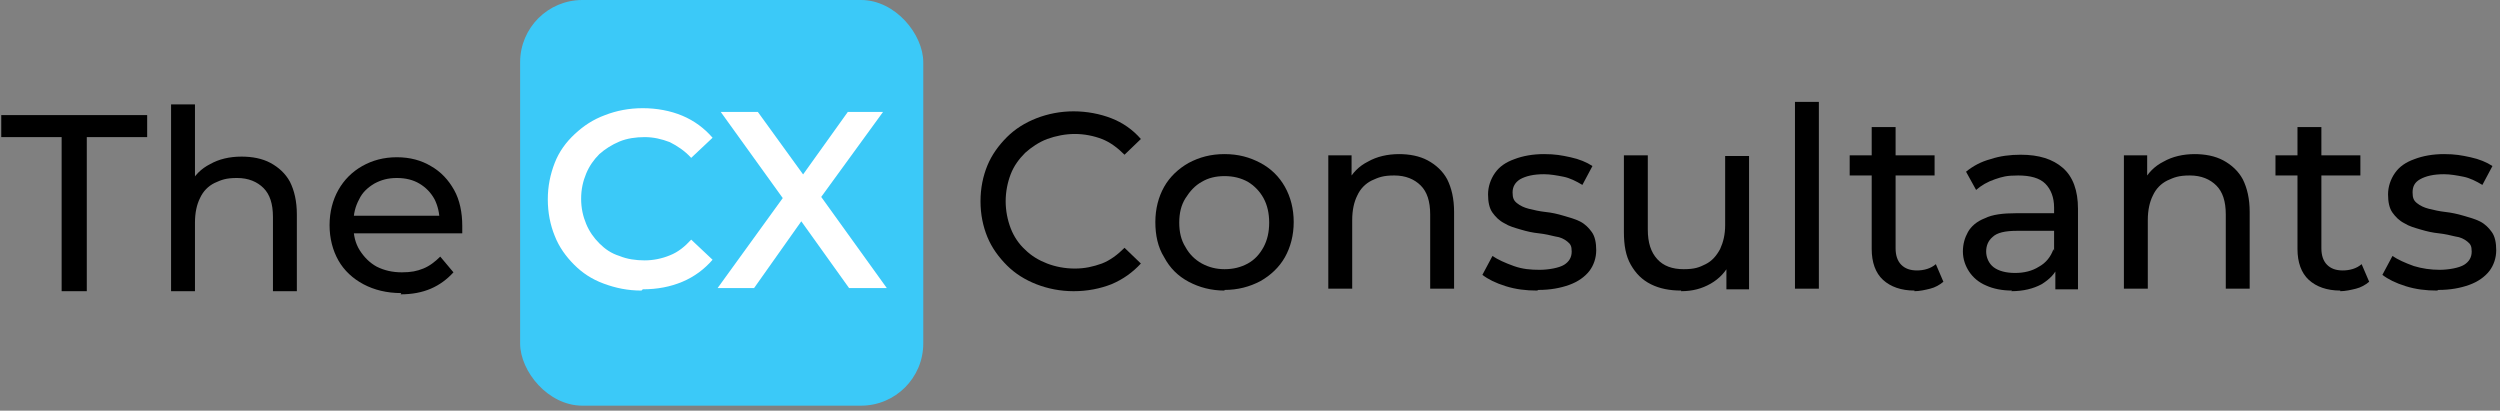 <?xml version="1.0" encoding="UTF-8"?>
<svg xmlns="http://www.w3.org/2000/svg" version="1.1" viewBox="0 0 397.5 65.3">
  <rect x="0" y="0" width="397.5" height="65.3" fill="#808080" stroke="none"/>
  <defs>
    <style>
      .cls-1 {
        fill: #3bc9f8;
      }

      .cls-2 {
        fill: #fff;
      }
    </style>
  </defs>
  <!-- Generator: Adobe Illustrator 28.6.0, SVG Export Plug-In . SVG Version: 1.2.0 Build 709)  -->
  <g>
    <g id="Layer_1">
      <g>
        <path d="M170.7,46.3c-2.1,0-4.1-.4-5.9-1.1-1.8-.7-3.4-1.7-4.7-3-1.3-1.3-2.4-2.8-3.1-4.5-.7-1.7-1.1-3.6-1.1-5.7s.4-4,1.1-5.7c.7-1.7,1.8-3.2,3.1-4.5,1.3-1.3,2.9-2.3,4.7-3,1.8-.7,3.8-1.1,5.9-1.1s4.2.4,6,1.1c1.8.7,3.4,1.8,4.7,3.3l-2.6,2.5c-1.1-1.1-2.3-2-3.6-2.5-1.3-.5-2.8-.8-4.3-.8s-3,.3-4.4.8c-1.3.5-2.5,1.3-3.5,2.2-1,1-1.8,2.1-2.3,3.4-.5,1.3-.8,2.8-.8,4.3s.3,3,.8,4.3c.5,1.3,1.3,2.5,2.3,3.4,1,1,2.2,1.7,3.5,2.2,1.3.5,2.8.8,4.4.8s2.9-.3,4.3-.8c1.3-.5,2.5-1.4,3.6-2.5l2.6,2.5c-1.3,1.4-2.8,2.5-4.7,3.3-1.8.7-3.8,1.1-6,1.1Z"/>
        <path d="M194.7,46.2c-2.1,0-4-.5-5.7-1.4-1.7-.9-3-2.2-3.9-3.9-1-1.6-1.4-3.5-1.4-5.6s.5-4,1.4-5.6,2.3-2.9,3.9-3.8c1.7-.9,3.5-1.4,5.7-1.4s4,.5,5.7,1.4c1.7.9,3,2.2,3.9,3.8.9,1.6,1.4,3.5,1.4,5.6s-.5,4-1.4,5.6c-.9,1.6-2.3,2.9-3.9,3.8-1.7.9-3.6,1.4-5.7,1.4ZM194.7,42.8c1.4,0,2.6-.3,3.7-.9,1.1-.6,1.9-1.5,2.5-2.6.6-1.1.9-2.4.9-3.9s-.3-2.8-.9-3.9-1.5-2-2.5-2.6c-1.1-.6-2.3-.9-3.7-.9s-2.6.3-3.6.9c-1.1.6-1.9,1.5-2.6,2.6s-1,2.4-1,3.9.3,2.8,1,3.9c.6,1.1,1.5,2,2.6,2.6,1.1.6,2.3.9,3.6.9Z"/>
        <path d="M222.4,24.5c1.7,0,3.3.3,4.6,1,1.3.7,2.4,1.7,3.1,3,.7,1.4,1.1,3.1,1.1,5.2v12.2h-3.8v-11.8c0-2.1-.5-3.6-1.5-4.6s-2.4-1.6-4.2-1.6-2.5.3-3.6.8c-1,.5-1.8,1.3-2.3,2.4-.5,1-.8,2.3-.8,3.9v10.9h-3.8v-21.2h3.7v5.7l-.6-1.5c.7-1.4,1.8-2.5,3.2-3.2,1.4-.8,3.1-1.2,5-1.2Z"/>
        <path d="M244.4,46.2c-1.8,0-3.4-.2-5-.7-1.6-.5-2.8-1.1-3.7-1.8l1.6-3c.9.6,2,1.1,3.4,1.6s2.7.6,4.1.6,3.1-.3,3.9-.8c.8-.5,1.2-1.2,1.2-2.1s-.2-1.2-.7-1.6c-.5-.4-1.1-.7-1.9-.8-.8-.2-1.7-.4-2.6-.5-1-.1-1.9-.3-2.9-.6s-1.8-.5-2.6-1c-.8-.4-1.4-1-1.9-1.7-.5-.7-.7-1.7-.7-2.9s.4-2.4,1.1-3.4c.7-1,1.7-1.7,3.1-2.2,1.3-.5,2.9-.8,4.7-.8s2.8.2,4.2.5c1.4.3,2.6.8,3.5,1.4l-1.6,3c-1-.6-2-1.1-3-1.3s-2.1-.4-3.1-.4c-1.7,0-2.9.3-3.8.8-.8.5-1.2,1.2-1.2,2.1s.2,1.3.7,1.7c.5.4,1.1.7,1.9.9.8.2,1.7.4,2.6.5,1,.1,1.9.3,2.9.6s1.8.5,2.6.9c.8.4,1.4,1,1.9,1.7.5.7.7,1.7.7,2.9s-.4,2.4-1.1,3.3c-.7.9-1.8,1.7-3.2,2.2-1.4.5-3,.8-4.9.8Z"/>
        <path d="M267.3,46.2c-1.8,0-3.4-.3-4.8-1-1.4-.7-2.4-1.7-3.2-3.1-.8-1.4-1.1-3.1-1.1-5.2v-12.2h3.8v11.8c0,2.1.5,3.6,1.5,4.7s2.4,1.6,4.2,1.6,2.5-.3,3.5-.8,1.7-1.3,2.3-2.4c.5-1.1.8-2.3.8-3.8v-11h3.8v21.2h-3.6v-5.7l.6,1.5c-.7,1.4-1.7,2.5-3.1,3.3-1.4.8-2.9,1.2-4.7,1.2Z"/>
        <path d="M285.4,45.9v-29.7h3.8v29.7h-3.8Z"/>
        <path d="M294.1,27.9v-3.2h13.5v3.2h-13.5ZM304.4,46.2c-2.1,0-3.8-.6-5-1.7-1.2-1.1-1.8-2.8-1.8-4.9v-19.4h3.8v19.3c0,1.1.3,2,.9,2.6s1.4.9,2.5.9,2.2-.3,3-1l1.2,2.8c-.6.5-1.3.9-2.1,1.1-.8.2-1.7.4-2.5.4Z"/>
        <path d="M319.9,46.2c-1.6,0-3-.3-4.1-.8-1.2-.5-2.1-1.3-2.7-2.2-.6-.9-1-2-1-3.2s.3-2.2.8-3.1c.5-.9,1.4-1.7,2.7-2.2,1.2-.6,2.9-.8,5-.8h6.7v2.8h-6.6c-1.9,0-3.2.3-3.9,1-.7.6-1,1.4-1,2.3s.4,1.9,1.2,2.5c.8.6,2,.9,3.4.9s2.7-.3,3.8-1c1.1-.6,1.9-1.6,2.3-2.8l.8,2.6c-.5,1.3-1.4,2.2-2.7,3-1.3.7-2.9,1.1-4.8,1.1ZM326.8,45.9v-4.5l-.2-.8v-7.6c0-1.6-.5-2.9-1.4-3.8-.9-.9-2.4-1.3-4.3-1.3s-2.5.2-3.7.6c-1.2.4-2.2,1-3,1.7l-1.6-2.9c1.1-.9,2.4-1.6,3.9-2,1.5-.5,3.1-.7,4.8-.7,2.9,0,5.1.7,6.7,2.1,1.6,1.4,2.4,3.6,2.4,6.5v12.8h-3.6Z"/>
        <path d="M348.9,24.5c1.7,0,3.3.3,4.6,1,1.3.7,2.4,1.7,3.1,3,.7,1.4,1.1,3.1,1.1,5.2v12.2h-3.8v-11.8c0-2.1-.5-3.6-1.5-4.6s-2.4-1.6-4.2-1.6-2.5.3-3.6.8c-1,.5-1.8,1.3-2.3,2.4-.5,1-.8,2.3-.8,3.9v10.9h-3.8v-21.2h3.7v5.7l-.6-1.5c.7-1.4,1.8-2.5,3.2-3.2,1.4-.8,3.1-1.2,5-1.2Z"/>
        <path d="M361.8,27.9v-3.2h13.5v3.2h-13.5ZM372.1,46.2c-2.1,0-3.8-.6-5-1.7-1.2-1.1-1.8-2.8-1.8-4.9v-19.4h3.8v19.3c0,1.1.3,2,.9,2.6.6.6,1.4.9,2.5.9s2.2-.3,3-1l1.2,2.8c-.6.5-1.3.9-2.1,1.1s-1.7.4-2.5.4Z"/>
        <path d="M387.5,46.2c-1.8,0-3.4-.2-5-.7-1.6-.5-2.8-1.1-3.7-1.8l1.6-3c.9.6,2,1.1,3.4,1.6,1.3.4,2.7.6,4.1.6s3.1-.3,3.9-.8c.8-.5,1.2-1.2,1.2-2.1s-.2-1.2-.7-1.6c-.5-.4-1.1-.7-1.9-.8-.8-.2-1.7-.4-2.6-.5-1-.1-1.9-.3-2.9-.6s-1.8-.5-2.6-1c-.8-.4-1.4-1-1.9-1.7-.5-.7-.7-1.7-.7-2.9s.4-2.4,1.1-3.4c.7-1,1.7-1.7,3.1-2.2,1.3-.5,2.9-.8,4.7-.8s2.8.2,4.2.5c1.4.3,2.6.8,3.5,1.4l-1.6,3c-1-.6-2-1.1-3-1.3s-2.1-.4-3.1-.4c-1.7,0-2.9.3-3.8.8s-1.2,1.2-1.2,2.1.2,1.3.7,1.7c.5.4,1.1.7,1.9.9.8.2,1.7.4,2.6.5s1.9.3,2.9.6,1.8.5,2.6.9c.8.4,1.4,1,1.9,1.7s.7,1.7.7,2.9-.4,2.4-1.1,3.3c-.7.9-1.8,1.7-3.2,2.2-1.4.5-3,.8-4.9.8Z"/>
      </g>
      <g>
        <path d="M9.8,46.3v-24.5H.2v-3.5h23.2v3.5h-9.6v24.5h-4Z"/>
        <path d="M38.4,24.9c1.7,0,3.3.3,4.6,1,1.3.7,2.4,1.7,3.1,3,.7,1.4,1.1,3.1,1.1,5.2v12.2h-3.8v-11.8c0-2.1-.5-3.6-1.5-4.6s-2.4-1.6-4.2-1.6-2.5.3-3.6.8c-1,.5-1.8,1.3-2.3,2.4-.5,1-.8,2.3-.8,3.9v10.9h-3.8v-29.7h3.8v14.2l-.8-1.5c.7-1.4,1.8-2.5,3.2-3.2,1.4-.8,3.1-1.2,5-1.2Z"/>
        <path d="M63.8,46.6c-2.3,0-4.3-.5-6-1.4-1.7-.9-3.1-2.2-4-3.8-.9-1.6-1.4-3.5-1.4-5.6s.5-4,1.4-5.6c.9-1.6,2.2-2.9,3.8-3.8,1.6-.9,3.4-1.4,5.5-1.4s3.9.5,5.4,1.4c1.6.9,2.8,2.2,3.7,3.8.9,1.6,1.3,3.6,1.3,5.7s0,.3,0,.6c0,.2,0,.4,0,.6h-18v-2.8h16l-1.6,1c0-1.4-.3-2.6-.8-3.6-.6-1.1-1.4-1.9-2.4-2.5-1-.6-2.2-.9-3.6-.9s-2.5.3-3.6.9c-1,.6-1.9,1.4-2.4,2.5-.6,1.1-.9,2.3-.9,3.7v.6c0,1.4.3,2.7,1,3.8.7,1.1,1.6,2,2.7,2.6,1.2.6,2.5.9,4,.9s2.4-.2,3.4-.6c1-.4,1.9-1.1,2.7-1.9l2.1,2.5c-1,1.1-2.2,2-3.6,2.6-1.4.6-3,.9-4.8.9Z"/>
      </g>
      <rect class="cls-1" x="82.7" width="64.1" height="64.5" rx="9.9" ry="9.9"/>
      <g>
        <path class="cls-2" d="M102,46.2c-2.2,0-4.1-.4-6-1.1s-3.4-1.7-4.7-3c-1.3-1.3-2.4-2.8-3.1-4.6-.7-1.7-1.1-3.7-1.1-5.8s.4-4,1.1-5.8,1.8-3.3,3.2-4.6c1.4-1.3,2.9-2.3,4.8-3,1.8-.7,3.8-1.1,6-1.1s4.4.4,6.3,1.2c1.9.8,3.5,2,4.8,3.5l-3.4,3.2c-1-1.1-2.2-1.9-3.4-2.5-1.3-.5-2.6-.8-4-.8s-2.8.2-4,.7c-1.2.5-2.3,1.2-3.2,2-.9.9-1.6,1.9-2.1,3.1-.5,1.2-.8,2.5-.8,4s.3,2.8.8,4c.5,1.2,1.2,2.2,2.1,3.1.9.9,1.9,1.6,3.2,2,1.2.5,2.6.7,4,.7s2.8-.3,4-.8c1.3-.5,2.4-1.4,3.4-2.5l3.4,3.2c-1.3,1.5-2.9,2.7-4.8,3.5-1.9.8-4,1.2-6.3,1.2Z"/>
        <path class="cls-2" d="M114.1,45.8l11.8-16.3v4l-11.3-15.7h5.9l8.4,11.6h-2.4s8.3-11.6,8.3-11.6h5.6l-11.2,15.4v-3.8l11.8,16.4h-6l-8.8-12.3h2.4l-8.7,12.3h-5.9Z"/>
      </g>
    </g>
  </g>
</svg>